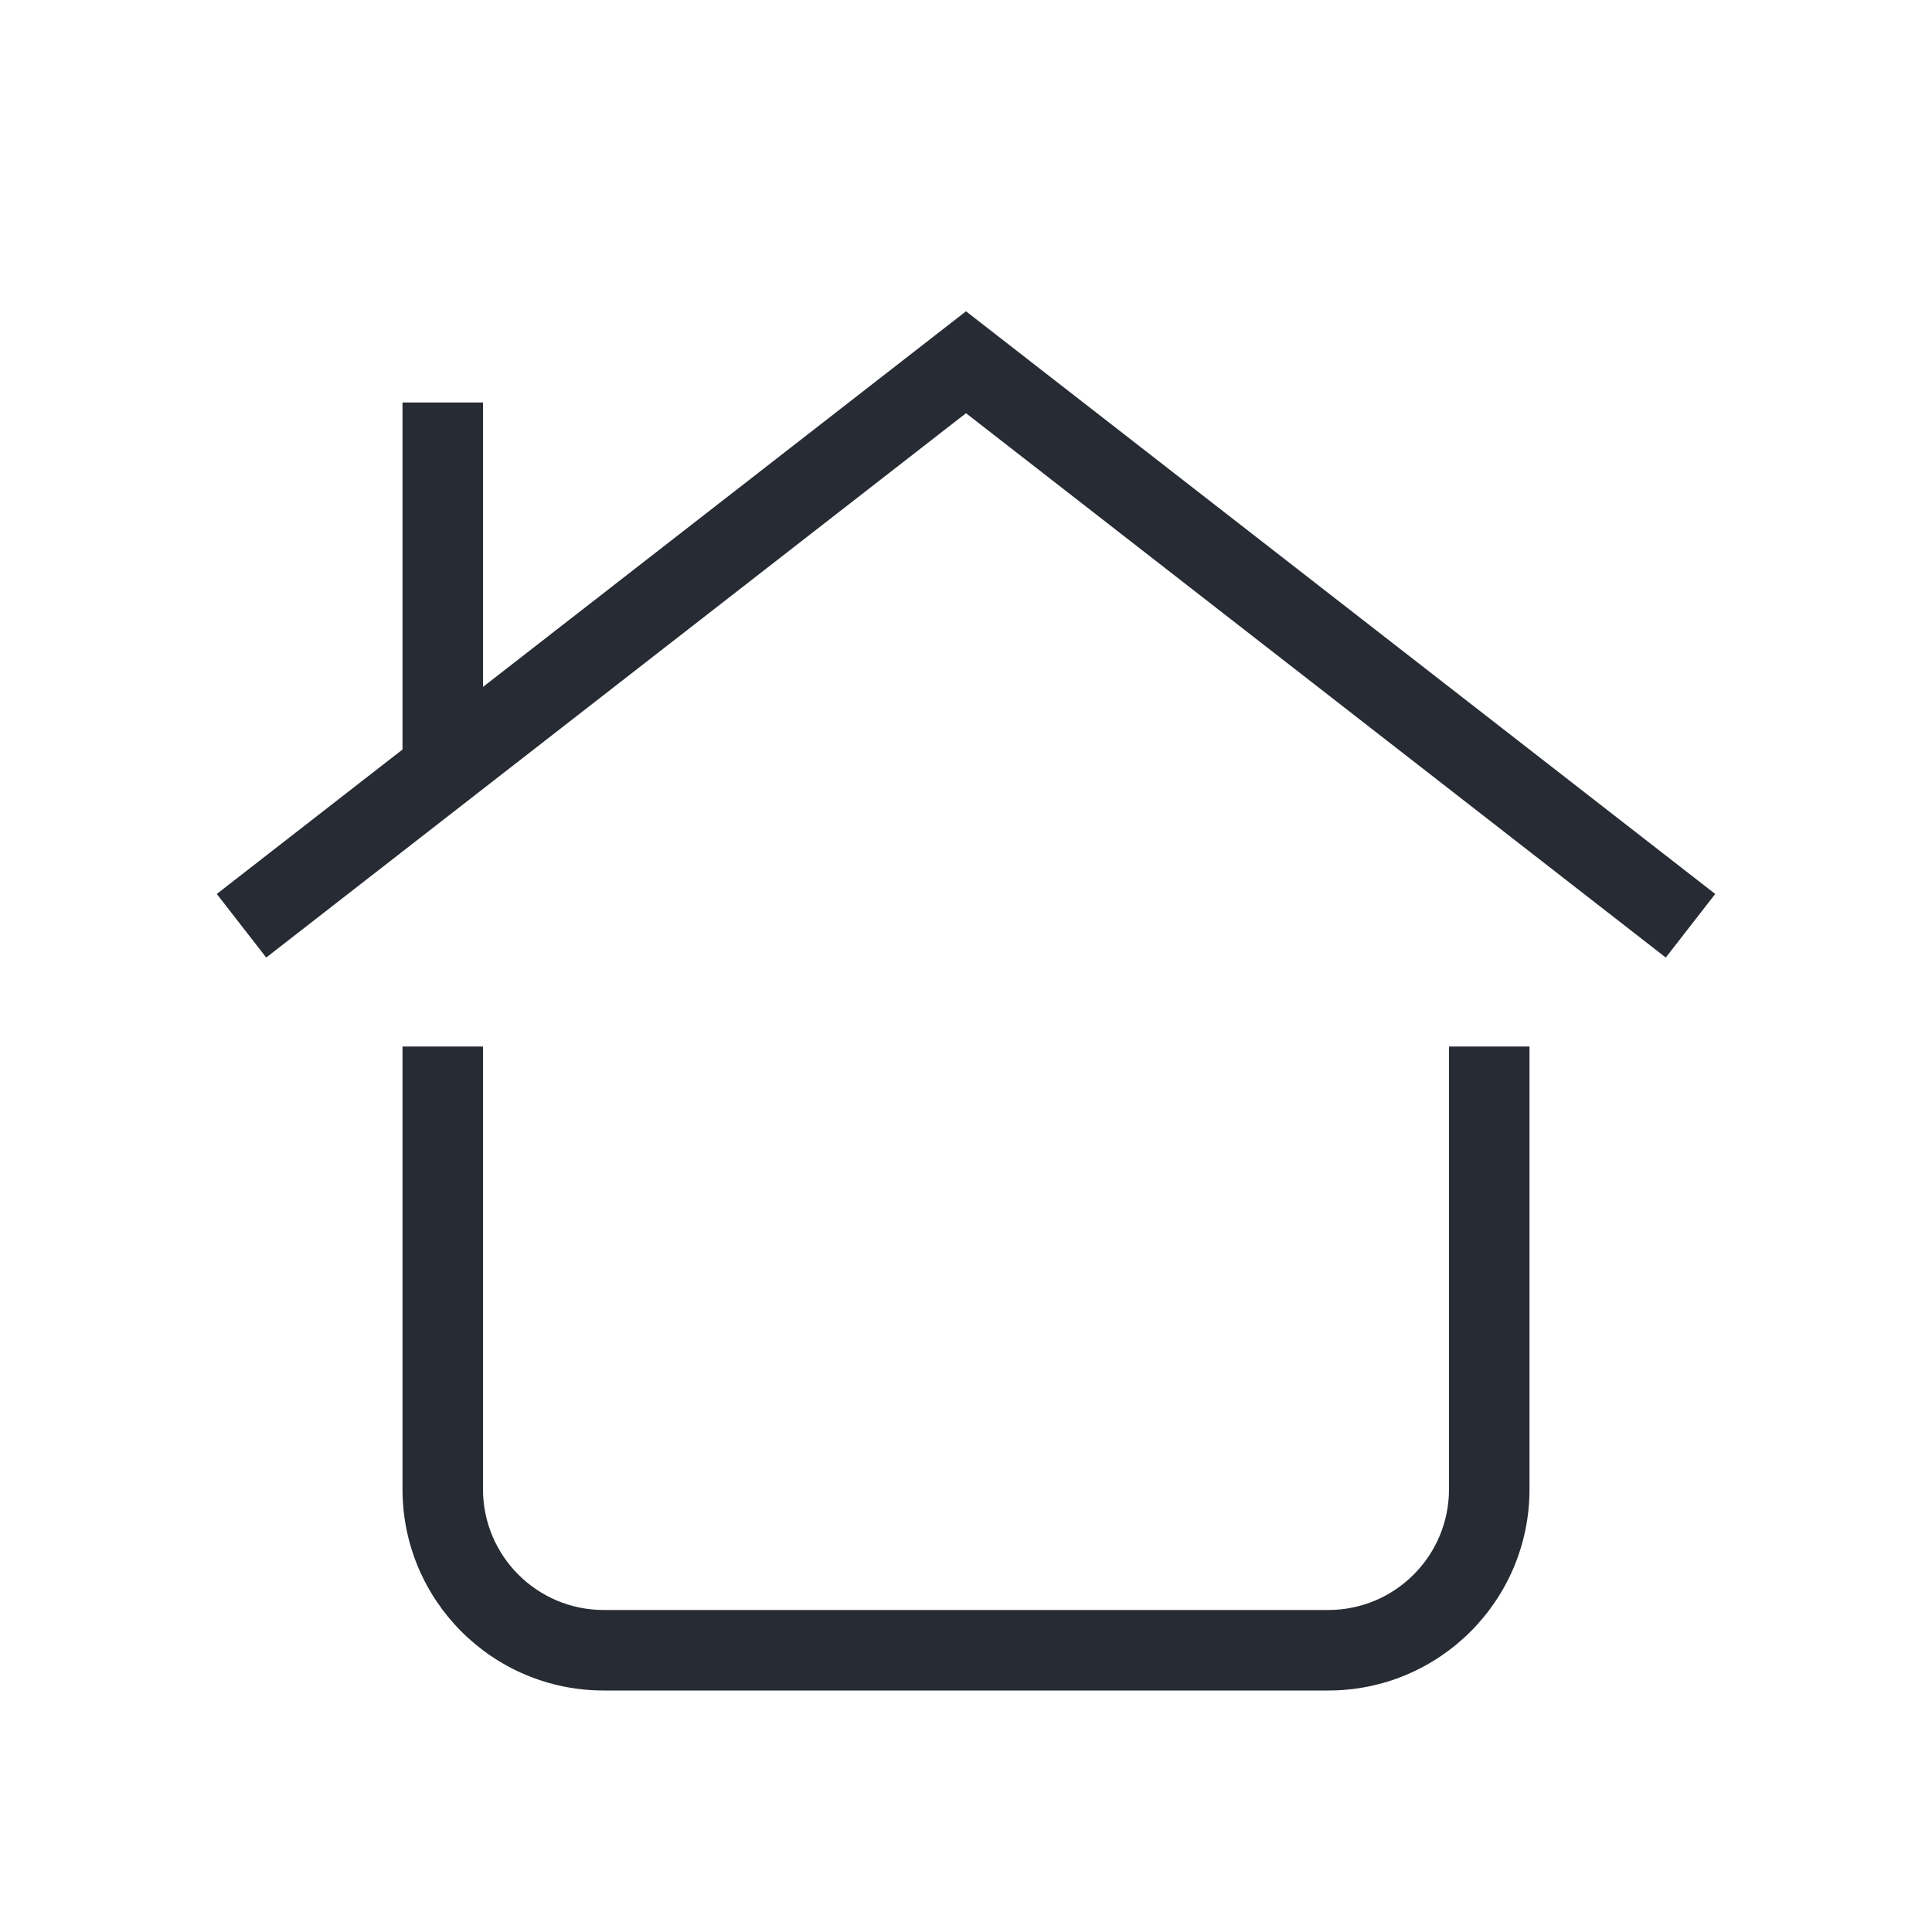 <svg width="24" height="24" viewBox="0 0 24 24" fill="none" xmlns="http://www.w3.org/2000/svg">
<path fill-rule="evenodd" clip-rule="evenodd" d="M12 3.867L21.307 11.105L20.693 11.895L12 5.133L3.307 11.895L2.693 11.105L5 9.311V5H6V8.533L12 3.867ZM5 18.5V13H6V18.5C6 19.328 6.672 20 7.5 20H16.5C17.328 20 18 19.328 18 18.5V13H19V18.5C19 19.881 17.881 21 16.5 21H7.5C6.119 21 5 19.881 5 18.5Z" fill="#272B33"/>
</svg>
